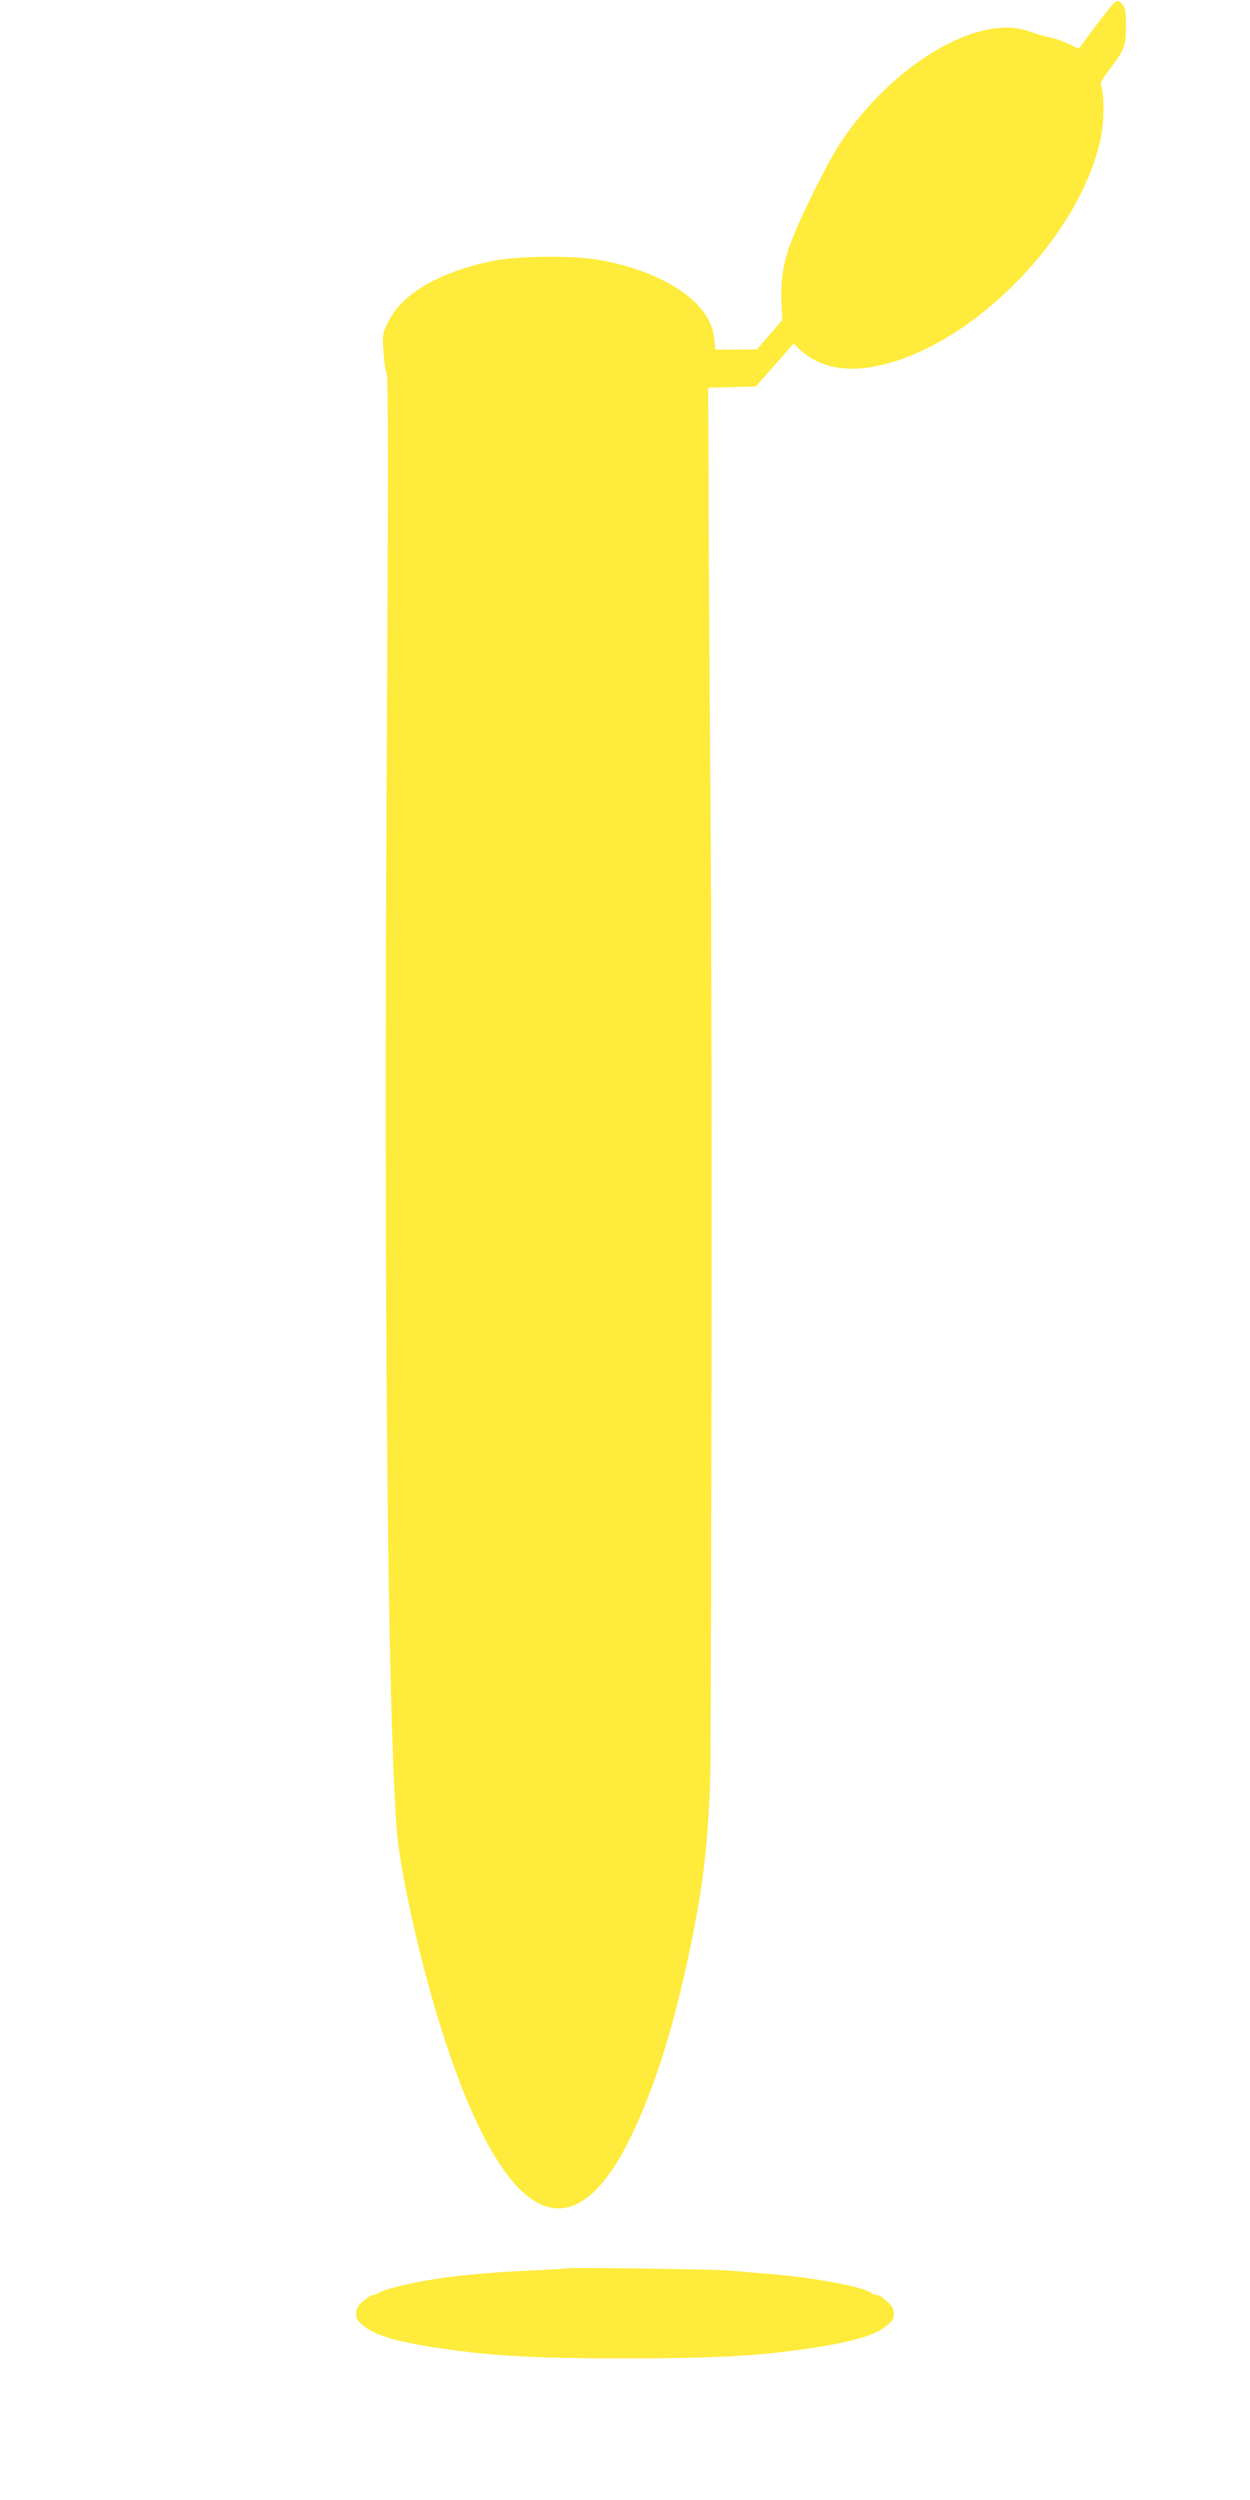 <?xml version="1.0" standalone="no"?>
<!DOCTYPE svg PUBLIC "-//W3C//DTD SVG 20010904//EN"
 "http://www.w3.org/TR/2001/REC-SVG-20010904/DTD/svg10.dtd">
<svg version="1.0" xmlns="http://www.w3.org/2000/svg"
 width="640pt" height="1280pt" viewBox="0 0 640 1280"
 preserveAspectRatio="xMidYMid meet">
<g transform="translate(0,1280) scale(0.1,-0.1)"
fill="#ffeb3b" stroke="none">
<path d="M5703 12783 c-15 -13 -119 -147 -178 -231 -1 -1 -24 8 -51 22 -27 13
-71 29 -99 35 -27 5 -75 19 -105 30 -259 96 -705 -170 -973 -579 -27 -41 -91
-160 -142 -265 -131 -267 -160 -367 -154 -536 l4 -98 -65 -75 -65 -75 -106 -1
-106 0 -6 54 c-7 71 -38 129 -101 191 -100 96 -275 175 -476 212 -144 27 -431
24 -568 -5 -268 -58 -454 -167 -523 -307 -31 -63 -32 -69 -26 -153 3 -48 10
-100 17 -116 8 -21 8 -541 0 -1945 -15 -2843 4 -4881 51 -5506 16 -213 119
-677 226 -1015 311 -990 657 -1196 966 -575 120 243 217 542 301 935 73 341
98 544 112 890 7 195 10 3828 4 4715 -4 484 -9 1229 -11 1655 l-3 775 122 3
122 3 96 109 97 110 38 -35 c87 -78 208 -108 350 -86 493 75 1075 652 1185
1174 16 77 19 206 5 254 -9 29 -5 38 38 95 79 105 86 121 86 225 0 80 -3 95
-21 113 -20 20 -21 20 -41 3z"/>
<path d="M2899 1186 c-2 -2 -71 -6 -154 -10 -190 -7 -358 -22 -494 -41 -146
-22 -292 -57 -316 -77 -5 -4 -15 -8 -22 -8 -8 0 -19 -5 -26 -10 -7 -6 -22 -18
-34 -28 -32 -24 -40 -72 -16 -98 53 -59 150 -94 363 -129 287 -46 512 -60
1000 -60 488 0 713 14 1000 60 213 35 310 70 363 129 24 26 16 74 -16 98 -12
10 -27 22 -34 28 -7 5 -18 10 -26 10 -7 0 -17 4 -22 8 -41 34 -311 84 -557
102 -73 6 -153 13 -178 15 -55 6 -825 17 -831 11z"/>
</g>
</svg>
